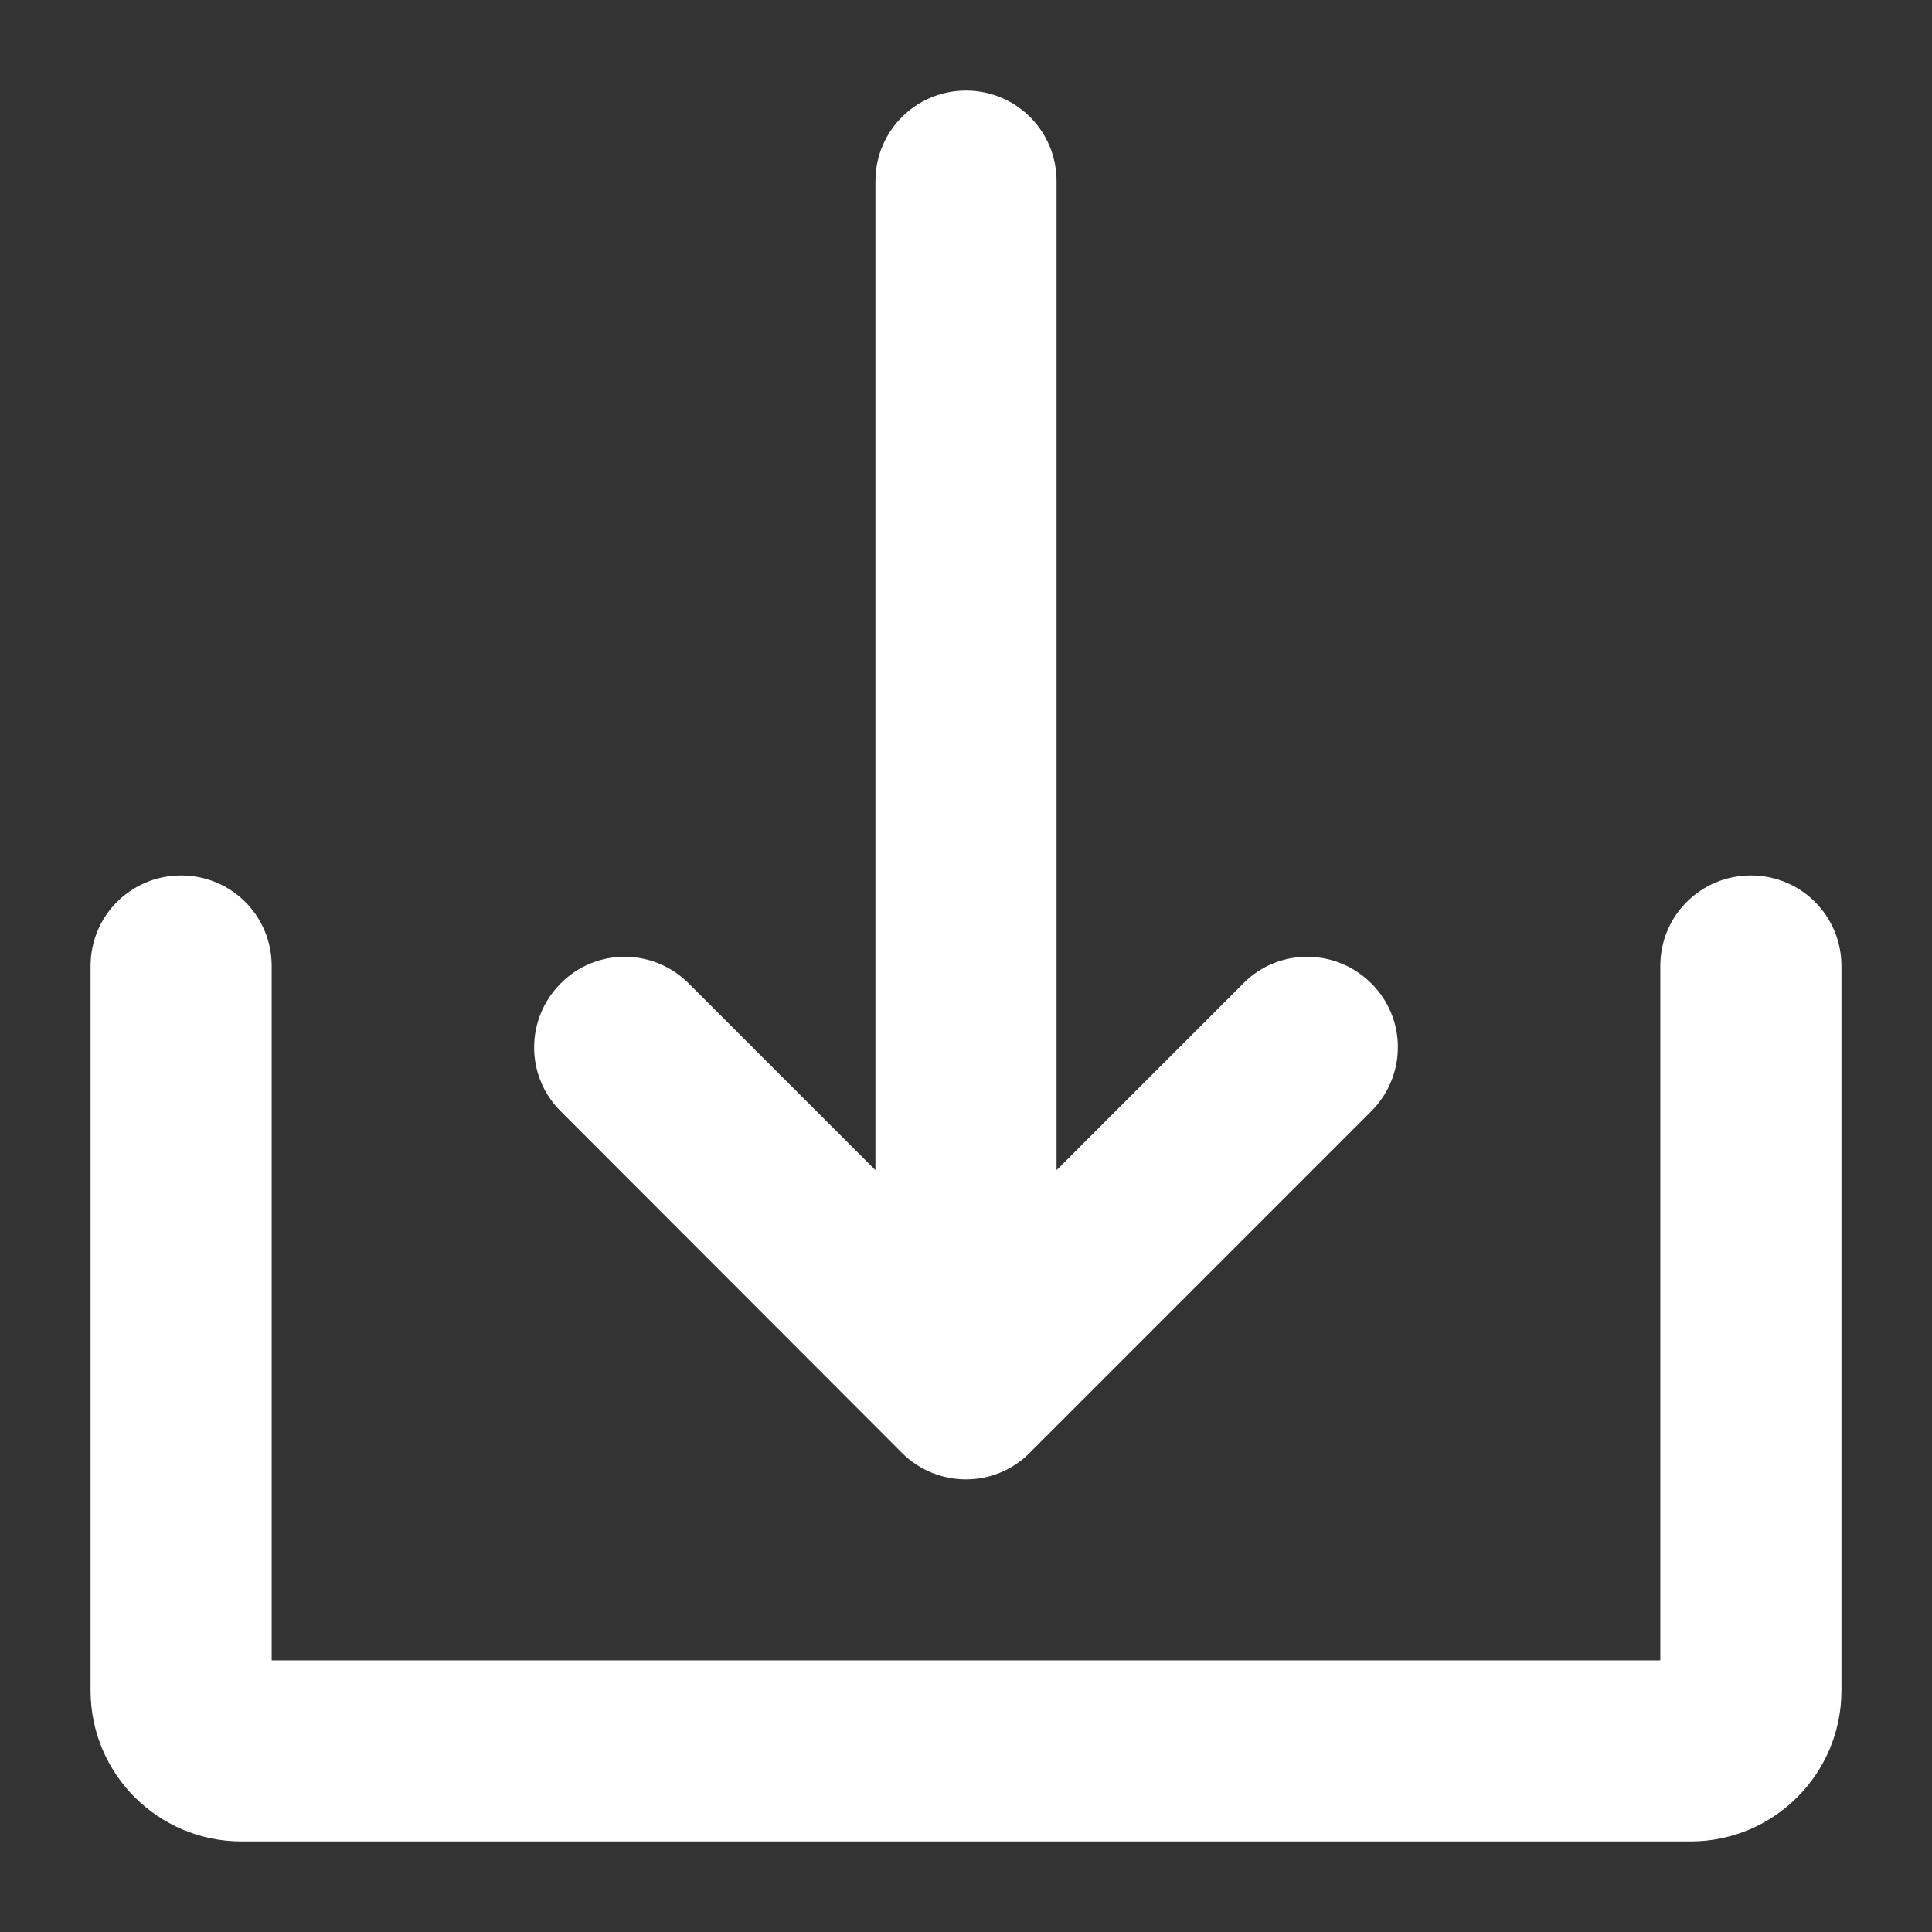 <?xml version="1.0" encoding="utf-8"?>
<!-- Generator: Adobe Illustrator 23.0.3, SVG Export Plug-In . SVG Version: 6.00 Build 0)  -->
<svg version="1.1" id="Слой_1" xmlns="http://www.w3.org/2000/svg" xmlns:xlink="http://www.w3.org/1999/xlink" x="0px" y="0px"
	 viewBox="0 0 512 512" style="enable-background:new 0 0 512 512;" xml:space="preserve">
<rect x="0" y="0" width="512" height="512" fill="#333333" stroke="none"/>
<style type="text/css">
	.st0{fill:#FFFFFF;}
</style>
<g id="Solid">
	<path class="st0" d="M239,385c9.4,9.4,24.6,9.4,33.9,0c0,0,0,0,0,0l90.5-90.5c9.4-9.4,9.4-24.6,0-33.9c-9.4-9.4-24.6-9.4-33.9,0
		L280,310.1V48c0-13.3-10.7-24-24-24c-13.3,0-24,10.7-24,24v262.1l-49.5-49.5c-9.4-9.4-24.6-9.4-33.9,0c-9.4,9.4-9.4,24.6,0,33.9
		L239,385z"/>
	<path class="st0" d="M464,232c-13.3,0-24,10.7-24,24v184H72V256c0-13.3-10.7-24-24-24s-24,10.7-24,24v192c0,22.1,17.9,40,40,40h384
		c22.1,0,40-17.9,40-40V256C488,242.7,477.3,232,464,232z"/>
</g>
</svg>
